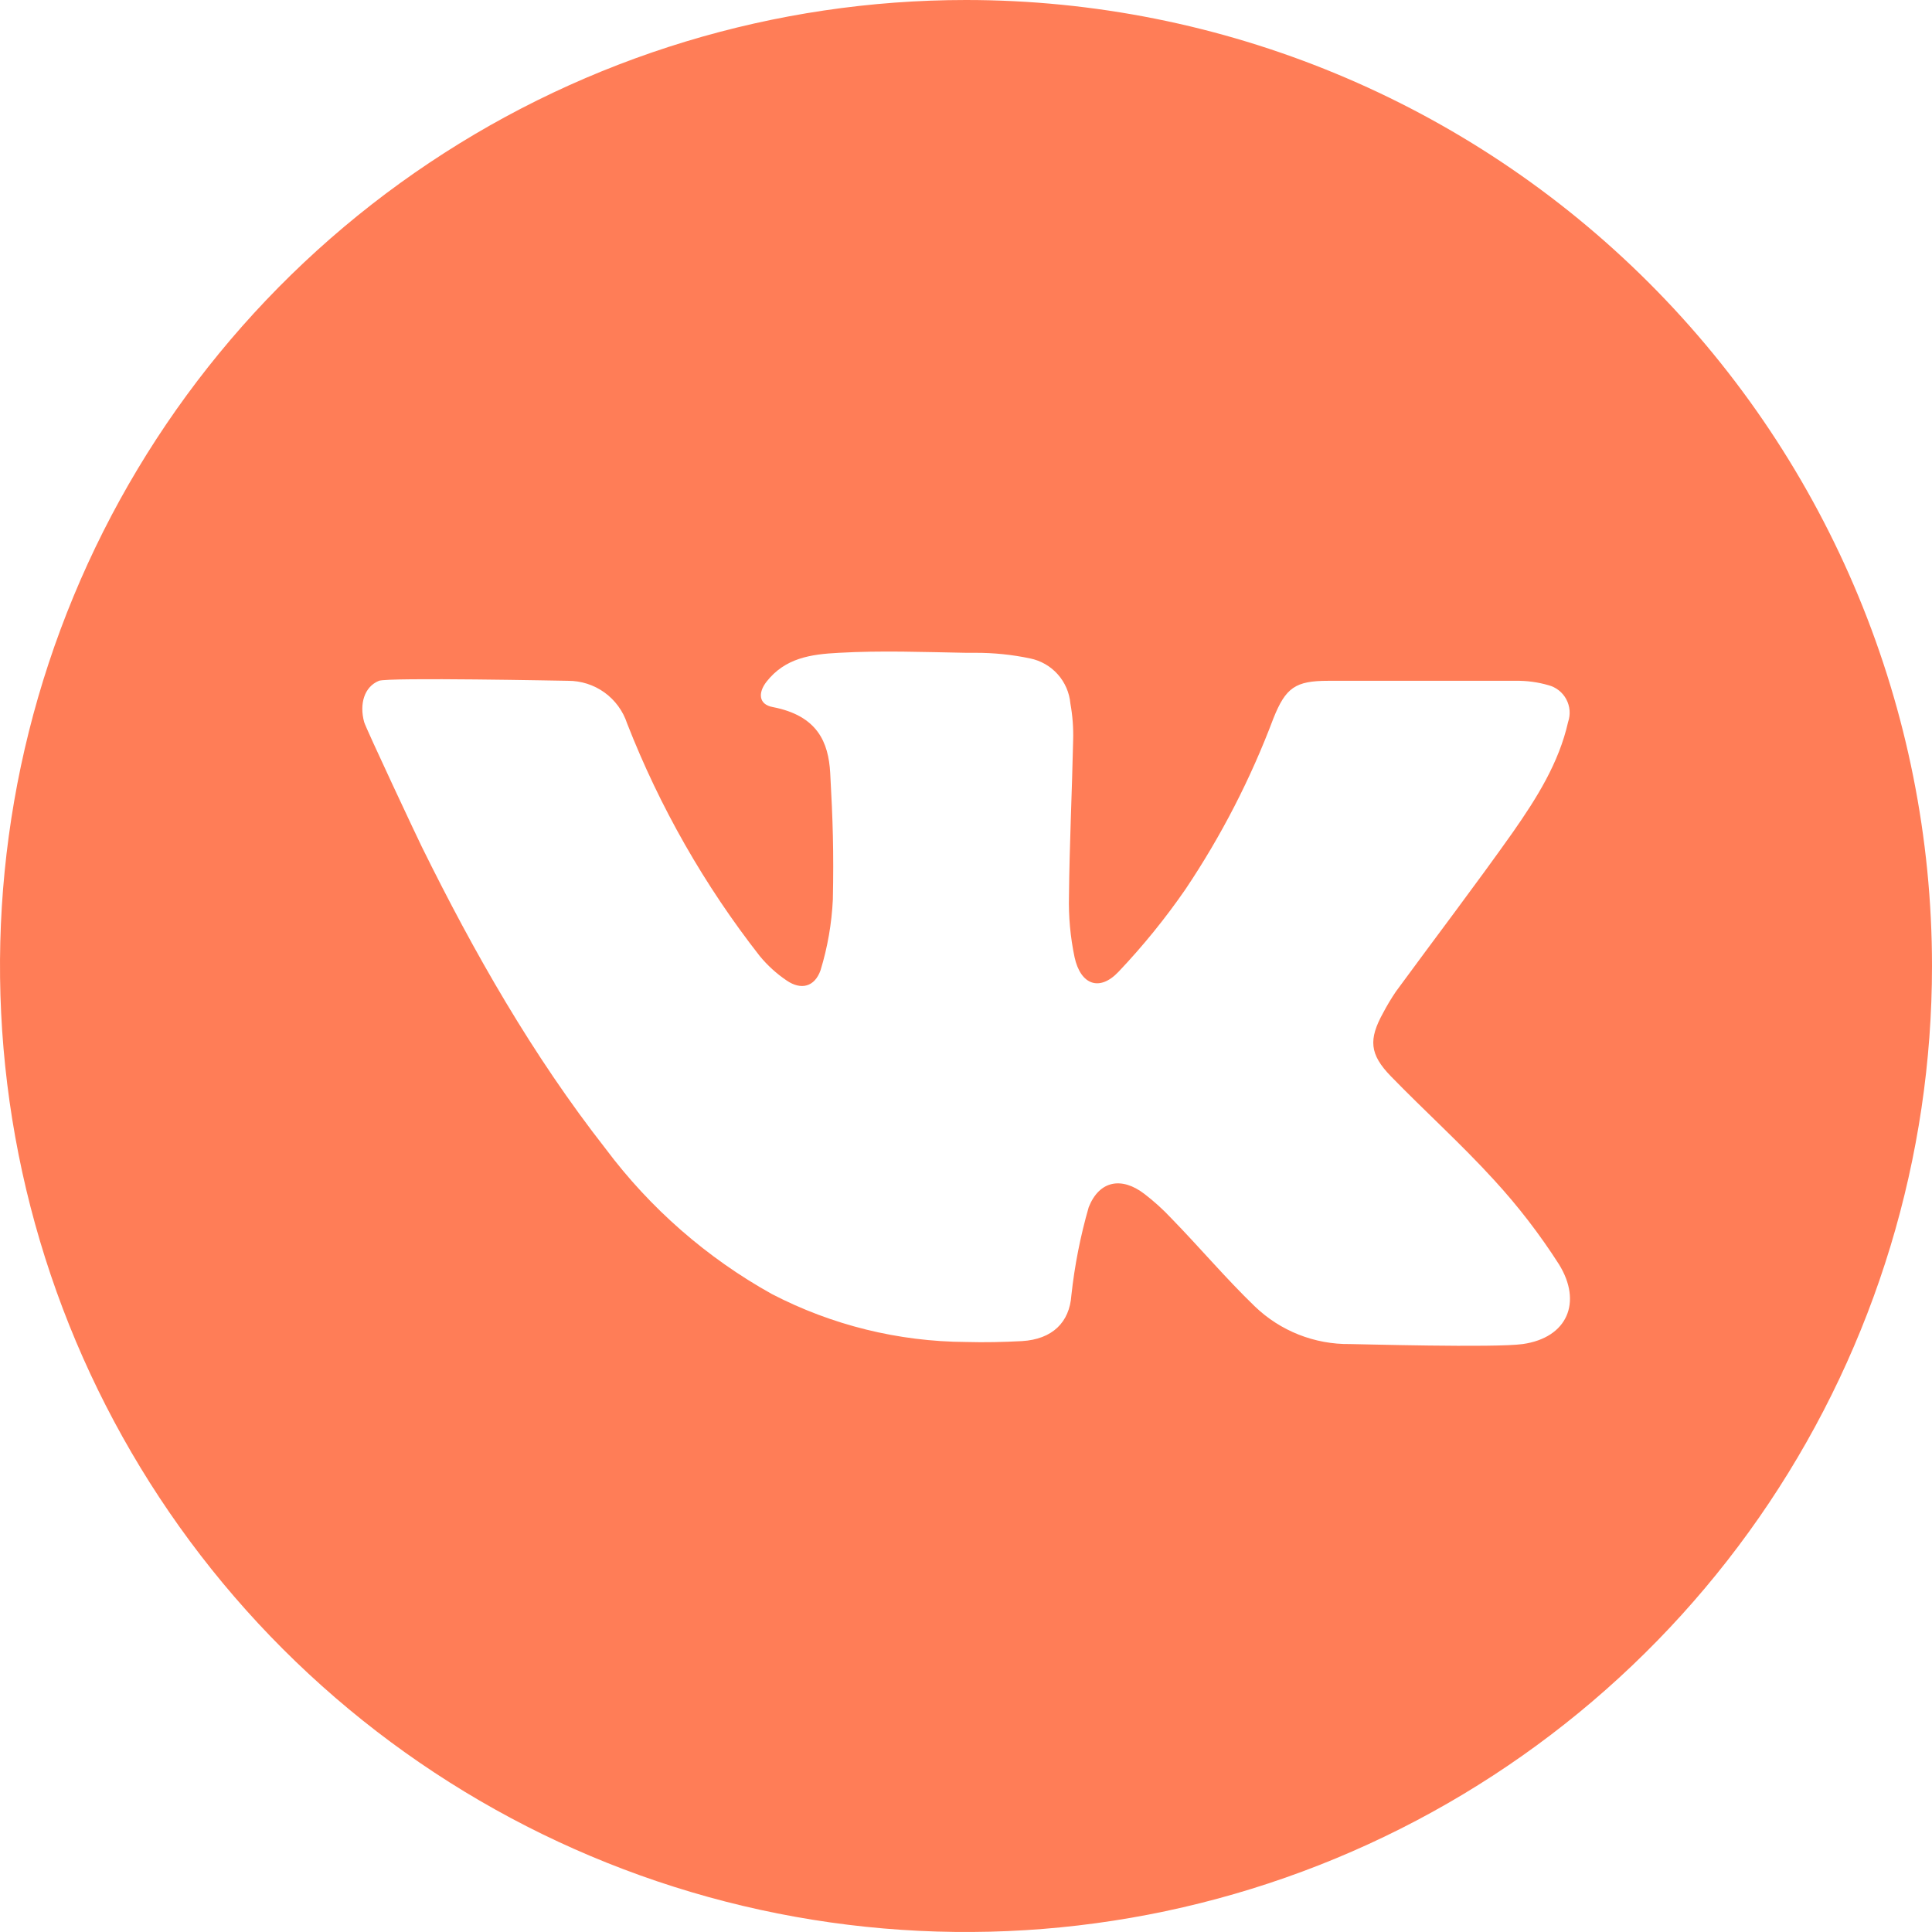 <?xml version="1.0" encoding="UTF-8"?> <svg xmlns="http://www.w3.org/2000/svg" width="94" height="94" viewBox="0 0 94 94" fill="none"> <g clip-path="url(#clip0_87_117)"> <path d="M47 0C37.704 0 28.617 2.756 20.888 7.921C13.159 13.085 7.135 20.426 3.578 29.014C0.02 37.602 -0.91 47.052 0.903 56.169C2.717 65.286 7.193 73.661 13.766 80.234C20.339 86.807 28.714 91.283 37.831 93.097C46.948 94.91 56.398 93.98 64.986 90.422C73.574 86.865 80.915 80.841 86.079 73.112C91.243 65.383 94 56.296 94 47C94 34.535 89.048 22.58 80.234 13.766C71.42 4.952 59.465 0 47 0V0ZM74.089 65.394C72.722 65.586 66.035 65.394 65.688 65.394C63.959 65.417 62.291 64.757 61.047 63.557C59.637 62.195 58.376 60.699 56.998 59.284C56.592 58.85 56.151 58.45 55.679 58.088C54.579 57.244 53.489 57.431 52.971 58.734C52.567 60.136 52.284 61.572 52.127 63.023C52.036 64.337 51.203 65.159 49.729 65.25C48.816 65.298 47.903 65.319 47 65.293C43.71 65.275 40.472 64.475 37.552 62.959C34.392 61.2 31.638 58.794 29.471 55.898C25.909 51.347 23.062 46.348 20.52 41.194C20.386 40.933 17.78 35.389 17.716 35.127C17.481 34.257 17.716 33.418 18.437 33.124C18.896 32.948 27.484 33.124 27.628 33.124C28.267 33.12 28.891 33.319 29.41 33.692C29.928 34.066 30.314 34.594 30.513 35.202C32.102 39.266 34.275 43.077 36.964 46.514C37.341 46.972 37.782 47.373 38.273 47.705C38.973 48.186 39.635 48.02 39.923 47.208C40.266 46.089 40.466 44.932 40.522 43.763C40.569 41.446 40.522 39.923 40.393 37.605C40.308 36.121 39.784 34.823 37.595 34.401C36.922 34.278 36.863 33.722 37.295 33.167C38.198 32.019 39.432 31.832 40.815 31.762C42.877 31.645 44.938 31.725 47 31.762H47.449C48.346 31.759 49.241 31.85 50.119 32.035C50.639 32.141 51.11 32.412 51.463 32.807C51.816 33.203 52.032 33.702 52.079 34.23C52.185 34.815 52.23 35.409 52.213 36.003C52.159 38.529 52.036 41.061 52.01 43.587C51.985 44.59 52.076 45.591 52.282 46.573C52.576 47.919 53.5 48.255 54.419 47.283C55.609 46.029 56.7 44.685 57.682 43.261C59.422 40.667 60.855 37.88 61.955 34.956C62.553 33.456 63.023 33.124 64.625 33.124H73.737C74.278 33.115 74.819 33.187 75.339 33.338C75.523 33.386 75.695 33.472 75.845 33.59C75.994 33.708 76.118 33.856 76.207 34.024C76.297 34.192 76.351 34.377 76.366 34.566C76.381 34.756 76.357 34.947 76.295 35.127C75.846 37.125 74.767 38.828 73.624 40.468C71.771 43.09 69.816 45.649 67.92 48.239C67.692 48.574 67.484 48.922 67.295 49.281C66.58 50.573 66.633 51.294 67.669 52.362C69.325 54.066 71.093 55.658 72.69 57.409C73.861 58.684 74.919 60.058 75.852 61.517C76.989 63.354 76.268 65.084 74.089 65.394V65.394Z" fill="#FF7D57"></path> </g> <defs> <clipPath id="clip0_87_117"> <rect width="94" height="94" fill="white"></rect> </clipPath> </defs> </svg> 